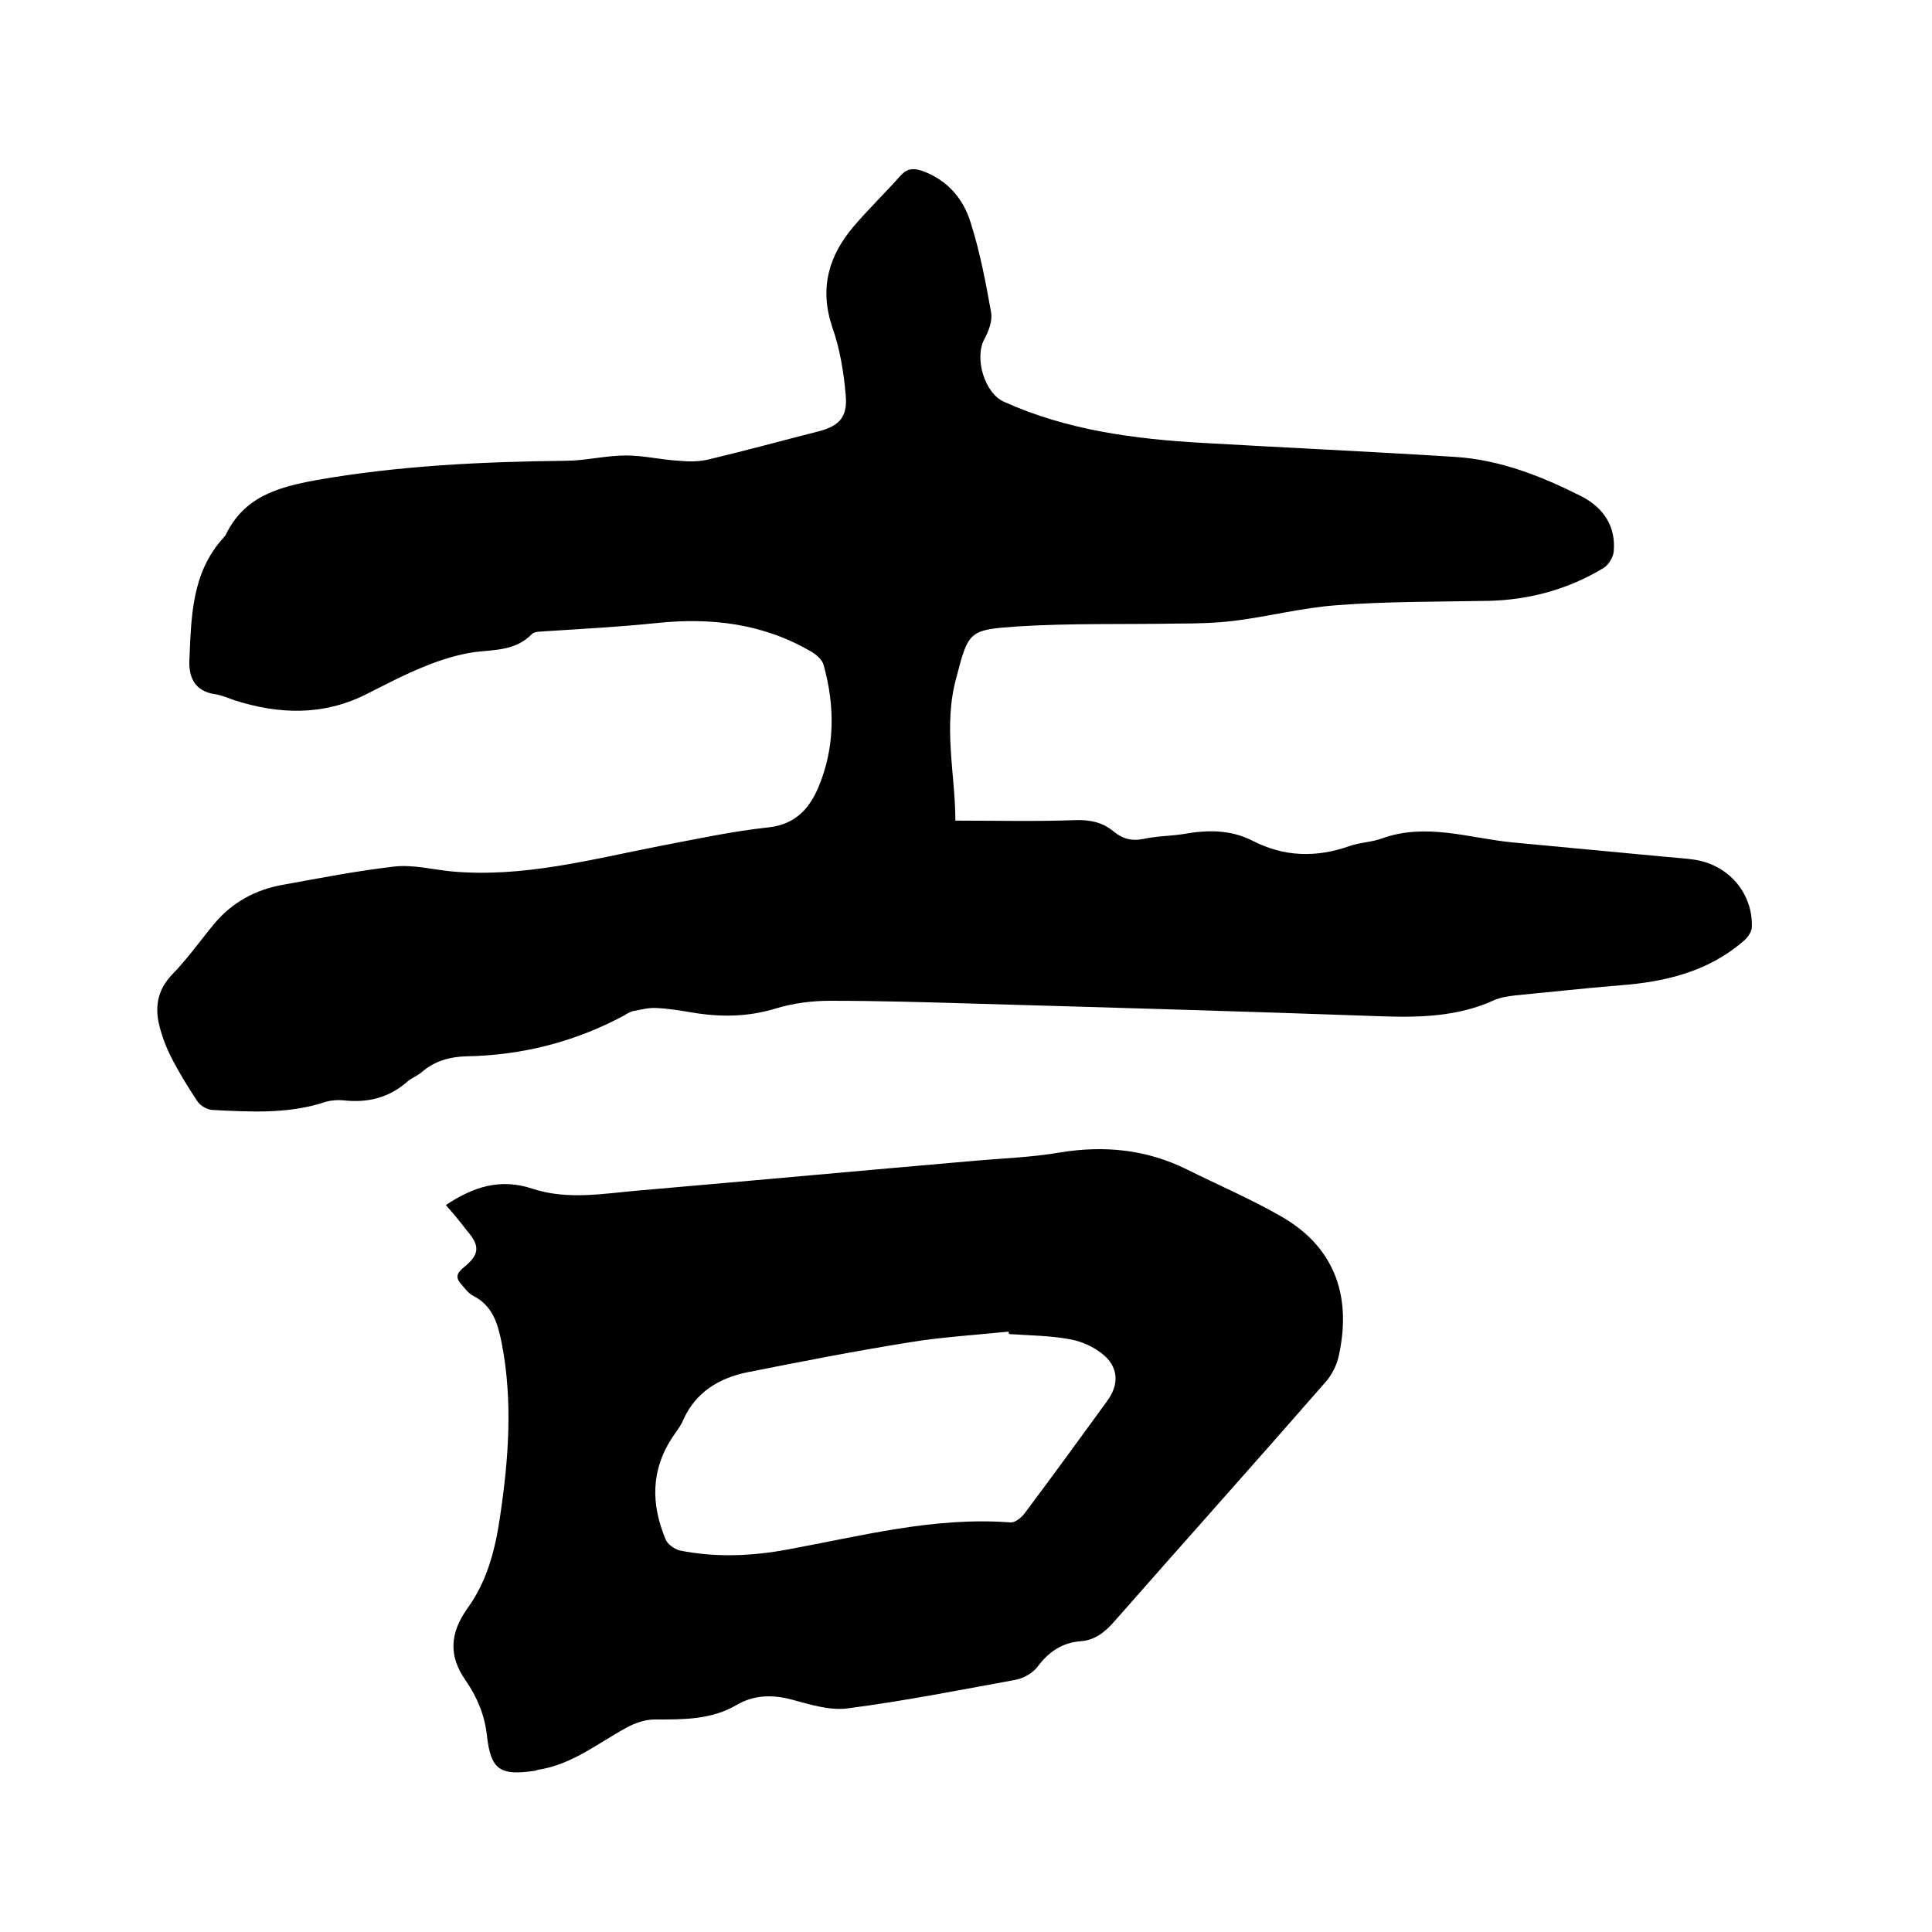 <svg enable-background="new 0 0 400 400" viewBox="0 0 400 400" xmlns="http://www.w3.org/2000/svg"><path d="m197.8 169.9c8.6 0 16.7.2 24.8-.1 3-.1 5.6.4 7.9 2.3 1.8 1.5 3.7 2.1 6.2 1.6 2.7-.6 5.5-.6 8.2-1 5-.9 9.8-1 14.5 1.4 6.4 3.3 13.1 3.5 19.9 1.1 2.2-.8 4.6-.8 6.8-1.6 9.1-3.3 18-.1 26.9.8 10.6 1 21.3 2 31.9 3 2 .2 4 .3 6 .6 7 1.1 12 6.9 11.8 13.9 0 1-.9 2.3-1.8 3-7.3 6.3-16.2 8.4-25.5 9.1-7.3.6-14.5 1.4-21.8 2.1-1.5.2-3 .4-4.3 1-7.5 3.4-15.4 3.6-23.6 3.3-27.9-1-55.8-1.8-83.7-2.6-10-.3-20.1-.6-30.1-.6-3.8 0-7.7.5-11.3 1.6-5.9 1.8-11.6 1.8-17.5.8-2.4-.4-4.8-.8-7.2-.9-1.5-.1-3.1.3-4.6.6-.7.1-1.4.5-2 .9-10.2 5.5-21.2 8.3-32.8 8.5-3.3.1-6.4.9-9.1 3.2-.9.8-2 1.2-2.9 1.9-3.9 3.5-8.4 4.6-13.5 4-1.1-.1-2.4 0-3.5.3-7.7 2.6-15.7 2.1-23.6 1.7-1.1-.1-2.5-.9-3.1-1.9-2-3-3.9-6.1-5.5-9.3-1.1-2.2-2-4.7-2.5-7.1-.7-3.7.1-6.9 2.9-9.8 3.2-3.3 5.8-7 8.7-10.5 3.7-4.4 8.5-7 14.1-8 7.7-1.4 15.4-2.9 23.2-3.8 3.8-.4 7.8.6 11.6 1 14.9 1.4 29.2-2.5 43.6-5.3 7.4-1.4 14.7-3 22.2-3.8 5.5-.6 8.4-3.8 10.3-8.2 3.5-8.3 3.5-16.9 1.1-25.5-.3-1-1.4-2-2.4-2.6-10-5.9-20.8-7.2-32.2-6-7.7.8-15.4 1.2-23.1 1.7-.9.1-2.1 0-2.7.6-3.3 3.4-7.6 3.2-11.8 3.7-3.5.5-7 1.6-10.2 2.9-4.3 1.7-8.4 3.9-12.6 6-8.8 4.3-17.8 4-26.9 1.1-1.4-.5-2.8-1.1-4.2-1.3-4-.6-5.3-3.4-5.2-6.8.4-9 .4-18.3 7.1-25.6.1-.2.3-.3.4-.5 3.8-7.9 10.6-9.9 18.8-11.4 17.1-3 34.2-3.8 51.5-4 4.2 0 8.4-1.1 12.6-1.1 3.7 0 7.3.9 11 1.1 2.1.2 4.2.2 6.2-.3 7.6-1.8 15.2-3.9 22.7-5.8 4.2-1.1 6-2.9 5.6-7.4-.4-4.8-1.2-9.7-2.8-14.2-2.7-8.1-.7-14.8 4.5-20.9 3.1-3.6 6.5-6.9 9.7-10.5 1.4-1.5 2.7-1.5 4.5-.9 5.2 1.9 8.5 5.8 10 10.8 1.9 6 3.1 12.3 4.2 18.5.3 1.7-.5 3.9-1.4 5.5-2.1 3.9 0 11.2 4.1 13 13.1 5.9 27 7.7 41.1 8.5 17.4 1 34.9 1.8 52.3 2.9 9.3.6 17.9 4 26.2 8.2 4.4 2.3 7.1 6.1 6.6 11.4-.1 1.2-1.1 2.8-2.1 3.4-7.3 4.4-15.3 6.6-23.8 6.8-10.5.2-21 .1-31.4.9-7 .5-14 2.3-21 3.2-3.9.5-8 .6-11.9.6-11.1.2-22.2-.1-33.3.6-9.9.7-10.1.9-12.6 10.6-2.8 10.1-.2 20.1-.2 29.6z"/><path d="m92.3 249.5c5.7-3.8 11.3-5.6 17.9-3.4 7.6 2.5 15.3.9 23 .3 23-2 45.9-4.1 68.9-6.1 5.8-.5 11.6-.7 17.4-1.7 9.2-1.5 17.9-.6 26.2 3.5 6.4 3.2 13 6 19.3 9.6 10.9 6.1 15 16.1 12.2 28.9-.4 2-1.5 4.2-2.9 5.7-14.4 16.5-29 32.8-43.5 49.3-2 2.3-4.1 4-7.1 4.2-3.8.3-6.6 2.2-8.9 5.3-1 1.3-2.9 2.4-4.6 2.7-11.5 2.1-23.1 4.4-34.7 5.9-3.7.5-7.8-.8-11.5-1.8-4.1-1.1-7.9-1-11.5 1.1-5.3 3.1-11.1 3-16.9 3-2 0-4.1.7-5.9 1.7-5.9 3.2-11.2 7.6-18.2 8.7-.2 0-.4.1-.6.2-7.4 1.1-9.3-.1-10.1-7.4-.5-4.2-2-7.8-4.4-11.3-3.6-5.1-3.2-9.8.3-14.8 4.1-5.6 5.8-12.1 6.8-18.9 1.8-12 2.7-24 .4-36-.8-4-1.8-7.8-5.9-9.9-1-.5-1.7-1.5-2.5-2.4-1.1-1.2-1.1-2.2.4-3.4 3.5-2.8 3.5-4.6.7-7.8-1.3-1.7-2.6-3.3-4.3-5.2zm116.6 26.7c0-.2-.1-.3-.1-.5-6.8.7-13.7 1.1-20.4 2.2-11.3 1.8-22.5 4-33.6 6.2-5.9 1.2-10.8 4.1-13.4 10-.5 1.2-1.4 2.3-2.2 3.5-4.5 6.8-4.4 13.9-1.4 21.1.4 1 1.8 2 2.9 2.3 7.4 1.5 14.9 1.2 22.4-.2 15.3-2.8 30.3-6.8 46.1-5.6 1 .1 2.4-1.1 3.1-2.1 5.7-7.6 11.3-15.3 16.9-23 2.6-3.5 2.4-7.2-1.1-9.9-1.8-1.4-4.2-2.5-6.5-2.9-4.2-.8-8.5-.8-12.7-1.1z"/></svg>